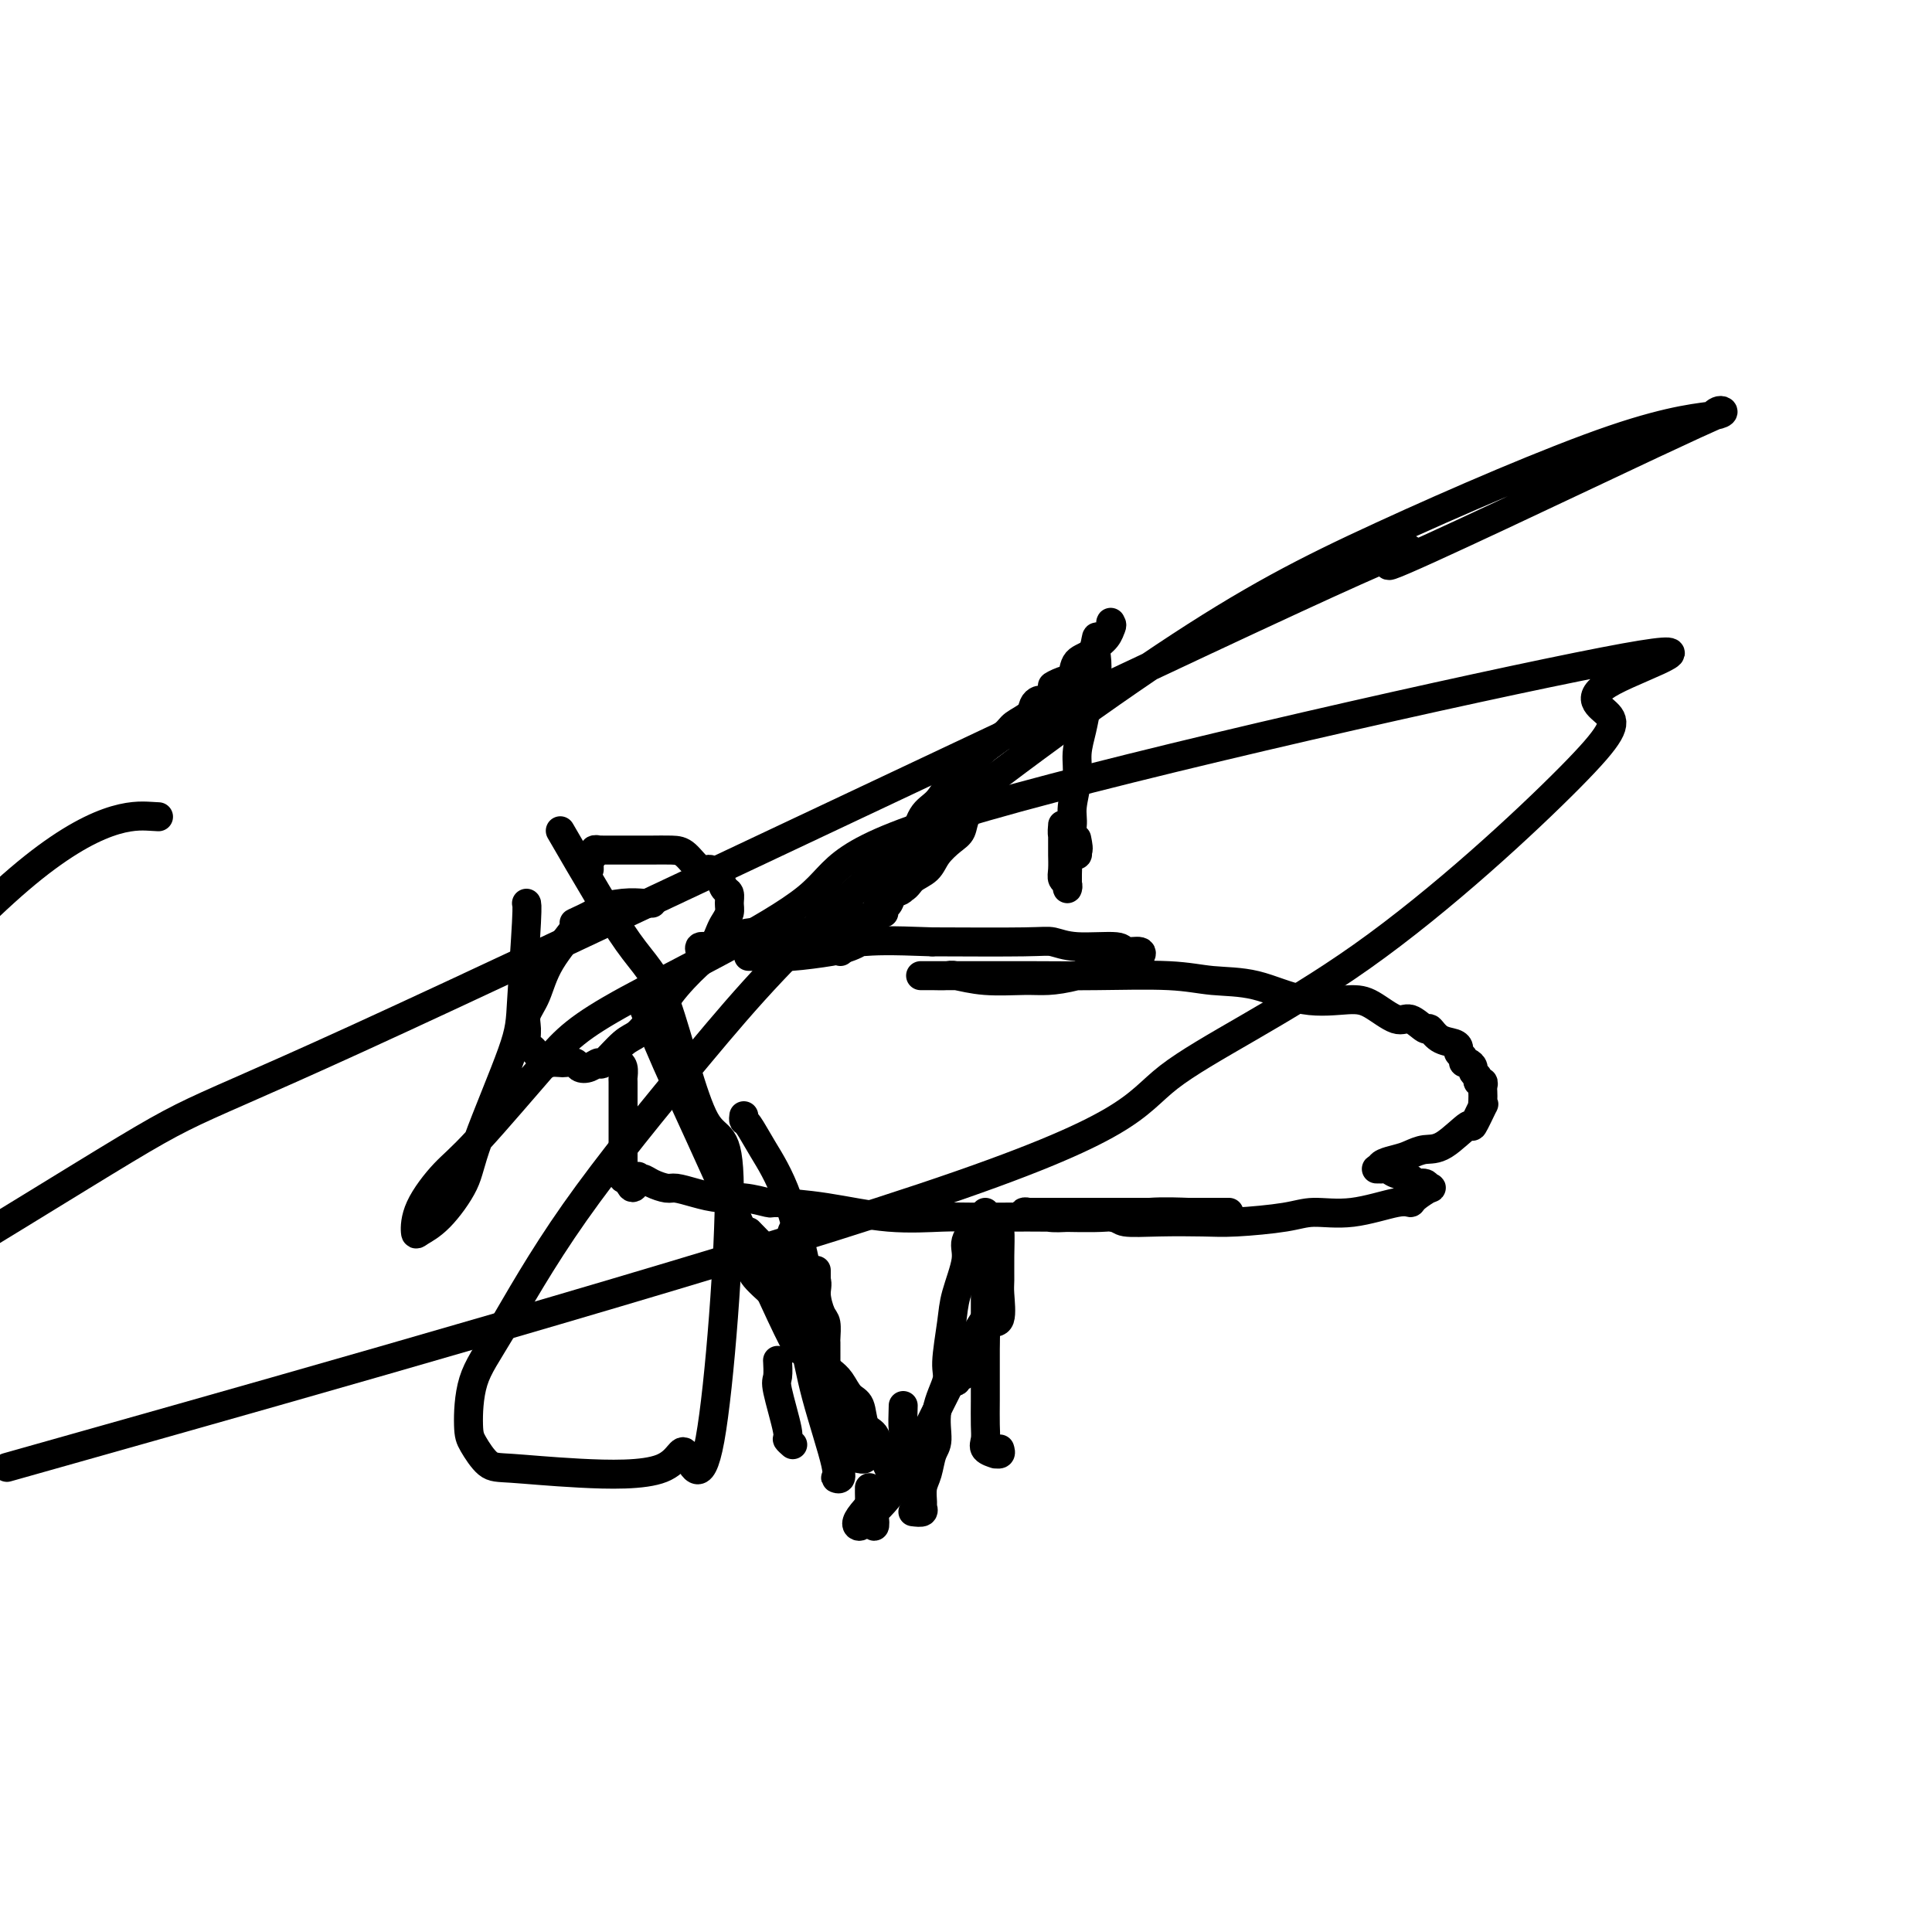 <svg viewBox='0 0 400 400' version='1.1' xmlns='http://www.w3.org/2000/svg' xmlns:xlink='http://www.w3.org/1999/xlink'><g fill='none' stroke='#000000' stroke-width='6' stroke-linecap='round' stroke-linejoin='round'><path d='M135,187c-0.390,-0.007 -0.780,-0.014 -1,0c-0.220,0.014 -0.271,0.050 -1,0c-0.729,-0.050 -2.134,-0.187 -4,0c-1.866,0.187 -4.191,0.697 -5,1c-0.809,0.303 -0.103,0.398 -1,1c-0.897,0.602 -3.397,1.711 -4,2c-0.603,0.289 0.690,-0.244 0,1c-0.690,1.244 -3.363,4.263 -5,7c-1.637,2.737 -2.239,5.192 -3,7c-0.761,1.808 -1.680,2.970 -2,4c-0.320,1.030 -0.040,1.930 0,3c0.040,1.070 -0.159,2.311 0,3c0.159,0.689 0.677,0.826 1,1c0.323,0.174 0.453,0.387 1,1c0.547,0.613 1.513,1.628 2,2c0.487,0.372 0.497,0.103 1,0c0.503,-0.103 1.499,-0.040 2,0c0.501,0.040 0.506,0.059 1,0c0.494,-0.059 1.478,-0.194 2,0c0.522,0.194 0.583,0.718 1,1c0.417,0.282 1.189,0.323 2,0c0.811,-0.323 1.661,-1.010 2,-1c0.339,0.010 0.166,0.718 1,0c0.834,-0.718 2.675,-2.860 4,-4c1.325,-1.140 2.136,-1.278 3,-2c0.864,-0.722 1.782,-2.030 3,-3c1.218,-0.970 2.736,-1.604 3,-2c0.264,-0.396 -0.725,-0.553 0,-2c0.725,-1.447 3.165,-4.183 5,-6c1.835,-1.817 3.066,-2.713 4,-4c0.934,-1.287 1.572,-2.965 2,-4c0.428,-1.035 0.647,-1.429 1,-2c0.353,-0.571 0.838,-1.321 1,-2c0.162,-0.679 -0.001,-1.286 0,-2c0.001,-0.714 0.167,-1.533 0,-2c-0.167,-0.467 -0.667,-0.580 -1,-1c-0.333,-0.420 -0.499,-1.146 -1,-2c-0.501,-0.854 -1.335,-1.837 -2,-2c-0.665,-0.163 -1.160,0.492 -2,0c-0.840,-0.492 -2.026,-2.132 -3,-3c-0.974,-0.868 -1.738,-0.965 -3,-1c-1.262,-0.035 -3.024,-0.009 -4,0c-0.976,0.009 -1.168,0.003 -2,0c-0.832,-0.003 -2.304,-0.001 -3,0c-0.696,0.001 -0.616,0.000 -1,0c-0.384,-0.000 -1.231,-0.001 -2,0c-0.769,0.001 -1.459,0.004 -2,0c-0.541,-0.004 -0.933,-0.016 -1,0c-0.067,0.016 0.192,0.060 0,0c-0.192,-0.060 -0.836,-0.224 -1,0c-0.164,0.224 0.152,0.834 0,1c-0.152,0.166 -0.773,-0.113 -1,0c-0.227,0.113 -0.061,0.618 0,1c0.061,0.382 0.016,0.641 0,1c-0.016,0.359 -0.005,0.817 0,1c0.005,0.183 0.002,0.092 0,0'/><path d='M127,220c0.309,-0.053 0.619,-0.107 1,0c0.381,0.107 0.834,0.374 1,1c0.166,0.626 0.044,1.612 0,2c-0.044,0.388 -0.012,0.177 0,1c0.012,0.823 0.003,2.680 0,4c-0.003,1.320 -0.001,2.102 0,3c0.001,0.898 0.000,1.910 0,3c-0.000,1.090 0.000,2.256 0,3c-0.000,0.744 -0.001,1.065 0,2c0.001,0.935 0.003,2.485 0,3c-0.003,0.515 -0.011,-0.006 0,0c0.011,0.006 0.041,0.540 0,1c-0.041,0.460 -0.155,0.846 0,1c0.155,0.154 0.577,0.077 1,0'/><path d='M130,244c0.928,3.710 1.747,0.984 2,0c0.253,-0.984 -0.061,-0.226 0,0c0.061,0.226 0.497,-0.080 1,0c0.503,0.080 1.074,0.547 2,1c0.926,0.453 2.205,0.891 3,1c0.795,0.109 1.104,-0.110 2,0c0.896,0.110 2.380,0.551 4,1c1.620,0.449 3.375,0.907 5,1c1.625,0.093 3.118,-0.178 5,0c1.882,0.178 4.152,0.804 5,1c0.848,0.196 0.272,-0.038 2,0c1.728,0.038 5.759,0.350 10,1c4.241,0.650 8.690,1.639 13,2c4.310,0.361 8.480,0.093 11,0c2.520,-0.093 3.390,-0.011 7,0c3.610,0.011 9.961,-0.050 15,0c5.039,0.050 8.766,0.209 12,0c3.234,-0.209 5.973,-0.788 9,-1c3.027,-0.212 6.340,-0.057 8,0c1.660,0.057 1.667,0.015 3,0c1.333,-0.015 3.993,-0.004 5,0c1.007,0.004 0.361,0.001 -1,0c-1.361,-0.001 -3.438,-0.000 -4,0c-0.562,0.000 0.390,0.000 -1,0c-1.390,-0.000 -5.123,-0.000 -8,0c-2.877,0.000 -4.899,0.000 -7,0c-2.101,-0.000 -4.282,-0.000 -6,0c-1.718,0.000 -2.972,0.000 -4,0c-1.028,-0.000 -1.830,-0.001 -3,0c-1.170,0.001 -2.708,0.004 -4,0c-1.292,-0.004 -2.339,-0.015 -3,0c-0.661,0.015 -0.937,0.056 -1,0c-0.063,-0.056 0.087,-0.207 1,0c0.913,0.207 2.589,0.774 4,1c1.411,0.226 2.558,0.113 5,0c2.442,-0.113 6.181,-0.226 8,0c1.819,0.226 1.718,0.790 3,1c1.282,0.210 3.946,0.066 7,0c3.054,-0.066 6.497,-0.054 9,0c2.503,0.054 4.067,0.150 7,0c2.933,-0.150 7.234,-0.548 10,-1c2.766,-0.452 3.996,-0.960 6,-1c2.004,-0.040 4.783,0.388 8,0c3.217,-0.388 6.873,-1.591 9,-2c2.127,-0.409 2.726,-0.022 3,0c0.274,0.022 0.224,-0.319 1,-1c0.776,-0.681 2.379,-1.702 3,-2c0.621,-0.298 0.262,0.128 0,0c-0.262,-0.128 -0.426,-0.809 -1,-1c-0.574,-0.191 -1.560,0.106 -2,0c-0.440,-0.106 -0.336,-0.617 -1,-1c-0.664,-0.383 -2.095,-0.639 -3,-1c-0.905,-0.361 -1.282,-0.828 -2,-1c-0.718,-0.172 -1.777,-0.049 -2,0c-0.223,0.049 0.388,0.025 1,0'/><path d='M286,242c-1.013,-1.028 1.456,-1.598 3,-2c1.544,-0.402 2.163,-0.636 3,-1c0.837,-0.364 1.892,-0.859 3,-1c1.108,-0.141 2.269,0.072 4,-1c1.731,-1.072 4.033,-3.428 5,-4c0.967,-0.572 0.599,0.638 1,0c0.401,-0.638 1.571,-3.126 2,-4c0.429,-0.874 0.116,-0.133 0,0c-0.116,0.133 -0.035,-0.342 0,-1c0.035,-0.658 0.025,-1.500 0,-2c-0.025,-0.500 -0.063,-0.659 0,-1c0.063,-0.341 0.228,-0.865 0,-1c-0.228,-0.135 -0.848,0.117 -1,0c-0.152,-0.117 0.166,-0.605 0,-1c-0.166,-0.395 -0.814,-0.697 -1,-1c-0.186,-0.303 0.090,-0.606 0,-1c-0.090,-0.394 -0.546,-0.879 -1,-1c-0.454,-0.121 -0.908,0.122 -1,0c-0.092,-0.122 0.176,-0.609 0,-1c-0.176,-0.391 -0.797,-0.687 -1,-1c-0.203,-0.313 0.011,-0.642 0,-1c-0.011,-0.358 -0.247,-0.745 -1,-1c-0.753,-0.255 -2.023,-0.377 -3,-1c-0.977,-0.623 -1.661,-1.746 -2,-2c-0.339,-0.254 -0.334,0.362 -1,0c-0.666,-0.362 -2.004,-1.702 -3,-2c-0.996,-0.298 -1.648,0.445 -3,0c-1.352,-0.445 -3.402,-2.080 -5,-3c-1.598,-0.920 -2.744,-1.126 -5,-1c-2.256,0.126 -5.623,0.584 -9,0c-3.377,-0.584 -6.763,-2.209 -10,-3c-3.237,-0.791 -6.323,-0.748 -9,-1c-2.677,-0.252 -4.944,-0.800 -9,-1c-4.056,-0.200 -9.901,-0.054 -15,0c-5.099,0.054 -9.453,0.014 -13,0c-3.547,-0.014 -6.286,-0.004 -9,0c-2.714,0.004 -5.402,0.001 -8,0c-2.598,-0.001 -5.106,0.000 -6,0c-0.894,-0.000 -0.173,-0.001 0,0c0.173,0.001 -0.201,0.004 0,0c0.201,-0.004 0.976,-0.015 2,0c1.024,0.015 2.295,0.057 3,0c0.705,-0.057 0.842,-0.213 2,0c1.158,0.213 3.337,0.796 6,1c2.663,0.204 5.811,0.030 8,0c2.189,-0.030 3.420,0.085 5,0c1.580,-0.085 3.509,-0.370 6,-1c2.491,-0.630 5.542,-1.604 7,-2c1.458,-0.396 1.322,-0.215 2,0c0.678,0.215 2.171,0.465 3,0c0.829,-0.465 0.996,-1.645 1,-2c0.004,-0.355 -0.154,0.116 0,0c0.154,-0.116 0.621,-0.820 0,-1c-0.621,-0.180 -2.328,0.162 -3,0c-0.672,-0.162 -0.307,-0.828 -2,-1c-1.693,-0.172 -5.443,0.150 -8,0c-2.557,-0.150 -3.919,-0.771 -5,-1c-1.081,-0.229 -1.880,-0.065 -6,0c-4.120,0.065 -11.560,0.033 -19,0'/><path d='M193,195c-9.407,-0.358 -11.425,-0.254 -15,0c-3.575,0.254 -8.708,0.656 -11,1c-2.292,0.344 -1.745,0.628 -3,1c-1.255,0.372 -4.312,0.832 -6,1c-1.688,0.168 -2.006,0.045 -2,0c0.006,-0.045 0.335,-0.011 0,0c-0.335,0.011 -1.335,0.000 -1,0c0.335,-0.000 2.004,0.011 3,0c0.996,-0.011 1.317,-0.044 2,0c0.683,0.044 1.726,0.167 4,0c2.274,-0.167 5.778,-0.623 8,-1c2.222,-0.377 3.162,-0.675 4,-1c0.838,-0.325 1.573,-0.675 2,-1c0.427,-0.325 0.547,-0.623 1,-1c0.453,-0.377 1.239,-0.833 1,-1c-0.239,-0.167 -1.501,-0.045 -2,0c-0.499,0.045 -0.233,0.012 -1,0c-0.767,-0.012 -2.566,-0.004 -4,0c-1.434,0.004 -2.501,0.004 -4,0c-1.499,-0.004 -3.428,-0.013 -5,0c-1.572,0.013 -2.787,0.046 -4,0c-1.213,-0.046 -2.424,-0.171 -4,0c-1.576,0.171 -3.518,0.638 -5,1c-1.482,0.362 -2.503,0.619 -3,1c-0.497,0.381 -0.469,0.888 -1,1c-0.531,0.112 -1.622,-0.170 -2,0c-0.378,0.170 -0.045,0.792 0,1c0.045,0.208 -0.198,0.003 0,0c0.198,-0.003 0.837,0.195 1,0c0.163,-0.195 -0.148,-0.783 0,-1c0.148,-0.217 0.757,-0.062 1,0c0.243,0.062 0.122,0.031 0,0'/><path d='M174,197c-0.007,-0.341 -0.014,-0.682 0,-1c0.014,-0.318 0.049,-0.614 0,-1c-0.049,-0.386 -0.183,-0.863 0,-1c0.183,-0.137 0.682,0.067 1,0c0.318,-0.067 0.453,-0.406 1,-1c0.547,-0.594 1.505,-1.443 2,-2c0.495,-0.557 0.526,-0.821 1,-1c0.474,-0.179 1.391,-0.274 2,-1c0.609,-0.726 0.911,-2.084 2,-3c1.089,-0.916 2.967,-1.390 4,-2c1.033,-0.610 1.222,-1.356 2,-2c0.778,-0.644 2.143,-1.187 3,-2c0.857,-0.813 1.204,-1.896 2,-3c0.796,-1.104 2.040,-2.229 3,-3c0.960,-0.771 1.635,-1.187 2,-2c0.365,-0.813 0.420,-2.021 1,-3c0.580,-0.979 1.685,-1.728 2,-2c0.315,-0.272 -0.159,-0.069 0,0c0.159,0.069 0.953,0.002 1,0c0.047,-0.002 -0.652,0.061 -1,0c-0.348,-0.061 -0.344,-0.247 -1,0c-0.656,0.247 -1.971,0.928 -3,2c-1.029,1.072 -1.771,2.534 -3,4c-1.229,1.466 -2.945,2.936 -4,4c-1.055,1.064 -1.449,1.724 -2,3c-0.551,1.276 -1.258,3.170 -2,4c-0.742,0.830 -1.519,0.597 -2,1c-0.481,0.403 -0.665,1.440 -1,2c-0.335,0.560 -0.822,0.641 -1,1c-0.178,0.359 -0.046,0.995 0,1c0.046,0.005 0.005,-0.620 0,-1c-0.005,-0.380 0.025,-0.514 0,-1c-0.025,-0.486 -0.106,-1.324 0,-2c0.106,-0.676 0.398,-1.189 1,-2c0.602,-0.811 1.516,-1.921 2,-3c0.484,-1.079 0.540,-2.129 1,-3c0.460,-0.871 1.323,-1.563 2,-3c0.677,-1.437 1.166,-3.620 2,-5c0.834,-1.380 2.013,-1.959 3,-3c0.987,-1.041 1.782,-2.544 3,-4c1.218,-1.456 2.859,-2.865 4,-4c1.141,-1.135 1.783,-1.995 3,-3c1.217,-1.005 3.009,-2.154 4,-3c0.991,-0.846 1.183,-1.390 2,-2c0.817,-0.610 2.261,-1.288 3,-2c0.739,-0.712 0.773,-1.459 1,-2c0.227,-0.541 0.649,-0.877 1,-1c0.351,-0.123 0.633,-0.033 1,0c0.367,0.033 0.819,0.009 1,0c0.181,-0.009 0.090,-0.005 0,0'/><path d='M217,145c4.159,-4.336 1.556,-3.177 1,-3c-0.556,0.177 0.937,-0.630 2,-1c1.063,-0.370 1.698,-0.304 2,-1c0.302,-0.696 0.270,-2.155 1,-3c0.730,-0.845 2.220,-1.077 3,-2c0.780,-0.923 0.850,-2.536 1,-3c0.150,-0.464 0.380,0.219 1,0c0.620,-0.219 1.631,-1.342 2,-2c0.369,-0.658 0.097,-0.850 0,-1c-0.097,-0.150 -0.019,-0.258 0,0c0.019,0.258 -0.019,0.882 0,1c0.019,0.118 0.097,-0.270 0,0c-0.097,0.270 -0.369,1.197 -1,2c-0.631,0.803 -1.622,1.480 -2,2c-0.378,0.520 -0.142,0.882 0,2c0.142,1.118 0.192,2.990 0,4c-0.192,1.010 -0.625,1.156 -1,2c-0.375,0.844 -0.693,2.386 -1,4c-0.307,1.614 -0.603,3.301 -1,5c-0.397,1.699 -0.895,3.410 -1,5c-0.105,1.590 0.182,3.059 0,5c-0.182,1.941 -0.833,4.354 -1,6c-0.167,1.646 0.152,2.524 0,4c-0.152,1.476 -0.773,3.549 -1,5c-0.227,1.451 -0.060,2.281 0,3c0.060,0.719 0.012,1.329 0,2c-0.012,0.671 0.011,1.405 0,2c-0.011,0.595 -0.055,1.053 0,1c0.055,-0.053 0.211,-0.615 0,-1c-0.211,-0.385 -0.789,-0.591 -1,-1c-0.211,-0.409 -0.057,-1.021 0,-2c0.057,-0.979 0.015,-2.325 0,-3c-0.015,-0.675 -0.004,-0.680 0,-1c0.004,-0.320 0.000,-0.954 0,-2c-0.000,-1.046 0.003,-2.502 0,-3c-0.003,-0.498 -0.012,-0.036 0,0c0.012,0.036 0.045,-0.354 0,0c-0.045,0.354 -0.170,1.451 0,2c0.170,0.549 0.633,0.549 1,1c0.367,0.451 0.637,1.352 1,2c0.363,0.648 0.818,1.042 1,1c0.182,-0.042 0.091,-0.521 0,-1'/><path d='M223,176c0.467,0.333 0.133,-1.333 0,-2c-0.133,-0.667 -0.067,-0.333 0,0'/><path d='M164,255c0.057,-0.146 0.114,-0.293 0,0c-0.114,0.293 -0.399,1.025 0,2c0.399,0.975 1.483,2.194 2,3c0.517,0.806 0.468,1.198 1,2c0.532,0.802 1.645,2.015 2,3c0.355,0.985 -0.049,1.741 0,3c0.049,1.259 0.549,3.022 1,4c0.451,0.978 0.853,1.171 1,2c0.147,0.829 0.039,2.296 0,3c-0.039,0.704 -0.011,0.647 0,1c0.011,0.353 0.003,1.115 0,2c-0.003,0.885 -0.001,1.892 0,2c0.001,0.108 0.000,-0.683 0,-1c-0.000,-0.317 -0.000,-0.158 0,0'/><path d='M169,263c-0.000,0.085 -0.001,0.171 0,1c0.001,0.829 0.003,2.402 0,3c-0.003,0.598 -0.012,0.222 0,1c0.012,0.778 0.043,2.710 0,4c-0.043,1.290 -0.161,1.937 0,3c0.161,1.063 0.602,2.542 1,4c0.398,1.458 0.753,2.894 1,4c0.247,1.106 0.386,1.881 1,3c0.614,1.119 1.705,2.581 2,4c0.295,1.419 -0.205,2.796 0,4c0.205,1.204 1.114,2.235 2,3c0.886,0.765 1.751,1.263 2,2c0.249,0.737 -0.116,1.715 0,2c0.116,0.285 0.712,-0.121 1,0c0.288,0.121 0.267,0.768 0,1c-0.267,0.232 -0.779,0.048 -1,0c-0.221,-0.048 -0.150,0.040 0,0c0.150,-0.040 0.381,-0.206 0,-1c-0.381,-0.794 -1.372,-2.214 -2,-3c-0.628,-0.786 -0.894,-0.939 -1,-1c-0.106,-0.061 -0.053,-0.031 0,0'/><path d='M172,284c0.675,0.537 1.351,1.073 2,2c0.649,0.927 1.273,2.244 2,3c0.727,0.756 1.557,0.951 2,2c0.443,1.049 0.500,2.952 1,4c0.500,1.048 1.443,1.240 2,2c0.557,0.760 0.727,2.087 1,3c0.273,0.913 0.647,1.411 1,2c0.353,0.589 0.683,1.268 1,2c0.317,0.732 0.621,1.516 1,2c0.379,0.484 0.833,0.669 1,1c0.167,0.331 0.048,0.809 0,1c-0.048,0.191 -0.024,0.096 0,0'/><path d='M189,313c0.847,0.103 1.694,0.206 2,0c0.306,-0.206 0.070,-0.720 0,-1c-0.070,-0.280 0.024,-0.327 0,-1c-0.024,-0.673 -0.166,-1.973 0,-3c0.166,-1.027 0.641,-1.780 1,-3c0.359,-1.220 0.603,-2.906 1,-4c0.397,-1.094 0.947,-1.597 1,-3c0.053,-1.403 -0.391,-3.705 0,-6c0.391,-2.295 1.615,-4.582 2,-6c0.385,-1.418 -0.071,-1.968 0,-4c0.071,-2.032 0.667,-5.547 1,-8c0.333,-2.453 0.401,-3.845 1,-6c0.599,-2.155 1.727,-5.072 2,-7c0.273,-1.928 -0.311,-2.865 0,-4c0.311,-1.135 1.517,-2.467 2,-3c0.483,-0.533 0.241,-0.266 0,0'/><path d='M207,300c0.130,0.428 0.259,0.855 0,1c-0.259,0.145 -0.907,0.007 -1,0c-0.093,-0.007 0.367,0.116 0,0c-0.367,-0.116 -1.563,-0.471 -2,-1c-0.437,-0.529 -0.117,-1.234 0,-2c0.117,-0.766 0.031,-1.595 0,-3c-0.031,-1.405 -0.008,-3.385 0,-5c0.008,-1.615 0.002,-2.864 0,-4c-0.002,-1.136 -0.001,-2.160 0,-4c0.001,-1.840 0.000,-4.497 0,-7c-0.000,-2.503 -0.000,-4.853 0,-7c0.000,-2.147 0.000,-4.091 0,-6c-0.000,-1.909 -0.000,-3.783 0,-5c0.000,-1.217 0.000,-1.776 0,-2c-0.000,-0.224 -0.000,-0.112 0,0'/><path d='M204,251c0.732,1.805 1.464,3.611 2,4c0.536,0.389 0.878,-0.638 1,0c0.122,0.638 0.026,2.939 0,5c-0.026,2.061 0.017,3.880 0,5c-0.017,1.120 -0.096,1.542 0,3c0.096,1.458 0.365,3.952 0,5c-0.365,1.048 -1.365,0.648 -2,1c-0.635,0.352 -0.906,1.454 -1,3c-0.094,1.546 -0.011,3.537 -1,5c-0.989,1.463 -3.050,2.399 -4,3c-0.950,0.601 -0.791,0.868 -1,1c-0.209,0.132 -0.788,0.128 -1,0c-0.212,-0.128 -0.057,-0.381 0,-1c0.057,-0.619 0.016,-1.606 0,-2c-0.016,-0.394 -0.008,-0.197 0,0'/><path d='M204,273c-0.621,0.839 -1.242,1.678 -4,7c-2.758,5.322 -7.653,15.126 -10,20c-2.347,4.874 -2.144,4.818 -3,6c-0.856,1.182 -2.769,3.603 -4,5c-1.231,1.397 -1.780,1.771 -2,2c-0.220,0.229 -0.112,0.314 0,1c0.112,0.686 0.226,1.974 0,2c-0.226,0.026 -0.793,-1.208 -1,-2c-0.207,-0.792 -0.056,-1.140 0,-2c0.056,-0.860 0.015,-2.232 0,-3c-0.015,-0.768 -0.004,-0.934 0,-1c0.004,-0.066 0.002,-0.033 0,0'/><path d='M187,291c-0.066,2.020 -0.131,4.040 0,5c0.131,0.960 0.459,0.861 0,2c-0.459,1.139 -1.706,3.518 -2,5c-0.294,1.482 0.366,2.068 -1,4c-1.366,1.932 -4.758,5.211 -6,7c-1.242,1.789 -0.333,2.087 0,2c0.333,-0.087 0.089,-0.559 0,-1c-0.089,-0.441 -0.024,-0.849 0,-1c0.024,-0.151 0.007,-0.043 0,0c-0.007,0.043 -0.003,0.022 0,0'/><path d='M154,261c0.278,-0.084 0.555,-0.167 1,0c0.445,0.167 1.057,0.585 1,1c-0.057,0.415 -0.785,0.828 0,2c0.785,1.172 3.082,3.101 4,4c0.918,0.899 0.455,0.766 1,2c0.545,1.234 2.097,3.836 3,5c0.903,1.164 1.156,0.890 2,2c0.844,1.110 2.279,3.604 3,5c0.721,1.396 0.729,1.694 1,2c0.271,0.306 0.804,0.621 1,1c0.196,0.379 0.056,0.823 0,1c-0.056,0.177 -0.028,0.089 0,0'/><path d='M161,282c-0.017,-0.310 -0.034,-0.620 0,0c0.034,0.620 0.118,2.170 0,3c-0.118,0.830 -0.438,0.941 0,3c0.438,2.059 1.633,6.067 2,8c0.367,1.933 -0.093,1.790 0,2c0.093,0.210 0.741,0.774 1,1c0.259,0.226 0.130,0.113 0,0'/><path d='M155,255c3.582,3.656 7.164,7.312 9,10c1.836,2.688 1.928,4.407 3,8c1.072,3.593 3.126,9.061 4,13c0.874,3.939 0.569,6.348 1,9c0.431,2.652 1.597,5.548 2,7c0.403,1.452 0.042,1.460 0,2c-0.042,0.540 0.234,1.613 0,2c-0.234,0.387 -0.978,0.087 -1,0c-0.022,-0.087 0.676,0.037 0,-3c-0.676,-3.037 -2.728,-9.237 -4,-14c-1.272,-4.763 -1.766,-8.090 -3,-13c-1.234,-4.910 -3.210,-11.403 -4,-14c-0.790,-2.597 -0.395,-1.299 0,0'/><path d='M154,231c-0.055,0.409 -0.109,0.819 0,1c0.109,0.181 0.383,0.135 1,1c0.617,0.865 1.579,2.642 3,5c1.421,2.358 3.301,5.296 5,10c1.699,4.704 3.217,11.172 4,15c0.783,3.828 0.831,5.015 1,8c0.169,2.985 0.458,7.768 0,9c-0.458,1.232 -1.665,-1.087 -2,-1c-0.335,0.087 0.200,2.578 -3,-4c-3.200,-6.578 -10.136,-22.227 -15,-33c-4.864,-10.773 -7.656,-16.670 -10,-22c-2.344,-5.330 -4.241,-10.094 -5,-12c-0.759,-1.906 -0.379,-0.953 0,0'/><path d='M116,172c5.207,8.975 10.414,17.950 14,23c3.586,5.050 5.550,6.174 8,13c2.450,6.826 5.387,19.353 8,24c2.613,4.647 4.901,1.414 5,14c0.099,12.586 -1.993,40.990 -4,52c-2.007,11.010 -3.930,4.624 -5,3c-1.070,-1.624 -1.288,1.513 -5,3c-3.712,1.487 -10.918,1.323 -17,1c-6.082,-0.323 -11.041,-0.804 -14,-1c-2.959,-0.196 -3.918,-0.108 -5,-1c-1.082,-0.892 -2.285,-2.765 -3,-4c-0.715,-1.235 -0.940,-1.832 -1,-4c-0.060,-2.168 0.046,-5.908 1,-9c0.954,-3.092 2.758,-5.536 6,-11c3.242,-5.464 7.924,-13.946 15,-24c7.076,-10.054 16.548,-21.678 26,-33c9.452,-11.322 18.884,-22.343 36,-37c17.116,-14.657 41.915,-32.952 60,-45c18.085,-12.048 29.455,-17.849 45,-25c15.545,-7.151 35.265,-15.650 48,-20c12.735,-4.350 18.485,-4.550 21,-5c2.515,-0.450 1.794,-1.149 1,-1c-0.794,0.149 -1.662,1.147 -1,1c0.662,-0.147 2.852,-1.438 -13,6c-15.852,7.438 -49.748,23.606 -54,25c-4.252,1.394 21.139,-11.987 -20,7c-41.139,18.987 -148.807,70.343 -194,91c-45.193,20.657 -27.912,10.616 -71,37c-43.088,26.384 -146.544,89.192 -250,152'/><path d='M31,169c1.578,0.089 3.156,0.178 0,0c-3.156,-0.178 -11.044,-0.622 -27,13c-15.956,13.622 -39.978,41.311 -64,69'/><path d='M22,298c-17.829,5.033 -35.658,10.067 0,0c35.658,-10.067 124.801,-35.234 169,-50c44.199,-14.766 43.452,-19.131 51,-25c7.548,-5.869 23.391,-13.243 40,-25c16.609,-11.757 33.986,-27.899 43,-37c9.014,-9.101 9.667,-11.162 8,-13c-1.667,-1.838 -5.655,-3.453 1,-7c6.655,-3.547 23.951,-9.026 -2,-4c-25.951,5.026 -95.151,20.557 -128,30c-32.849,9.443 -29.348,12.799 -37,19c-7.652,6.201 -26.457,15.249 -37,21c-10.543,5.751 -12.825,8.207 -17,13c-4.175,4.793 -10.242,11.923 -14,16c-3.758,4.077 -5.207,5.101 -7,7c-1.793,1.899 -3.931,4.673 -5,7c-1.069,2.327 -1.070,4.207 -1,5c0.070,0.793 0.211,0.499 1,0c0.789,-0.499 2.224,-1.203 4,-3c1.776,-1.797 3.891,-4.688 5,-7c1.109,-2.312 1.211,-4.045 3,-9c1.789,-4.955 5.264,-13.132 7,-18c1.736,-4.868 1.733,-6.429 2,-11c0.267,-4.571 0.803,-12.154 1,-16c0.197,-3.846 0.056,-3.956 0,-4c-0.056,-0.044 -0.028,-0.022 0,0'/></g>
</svg>